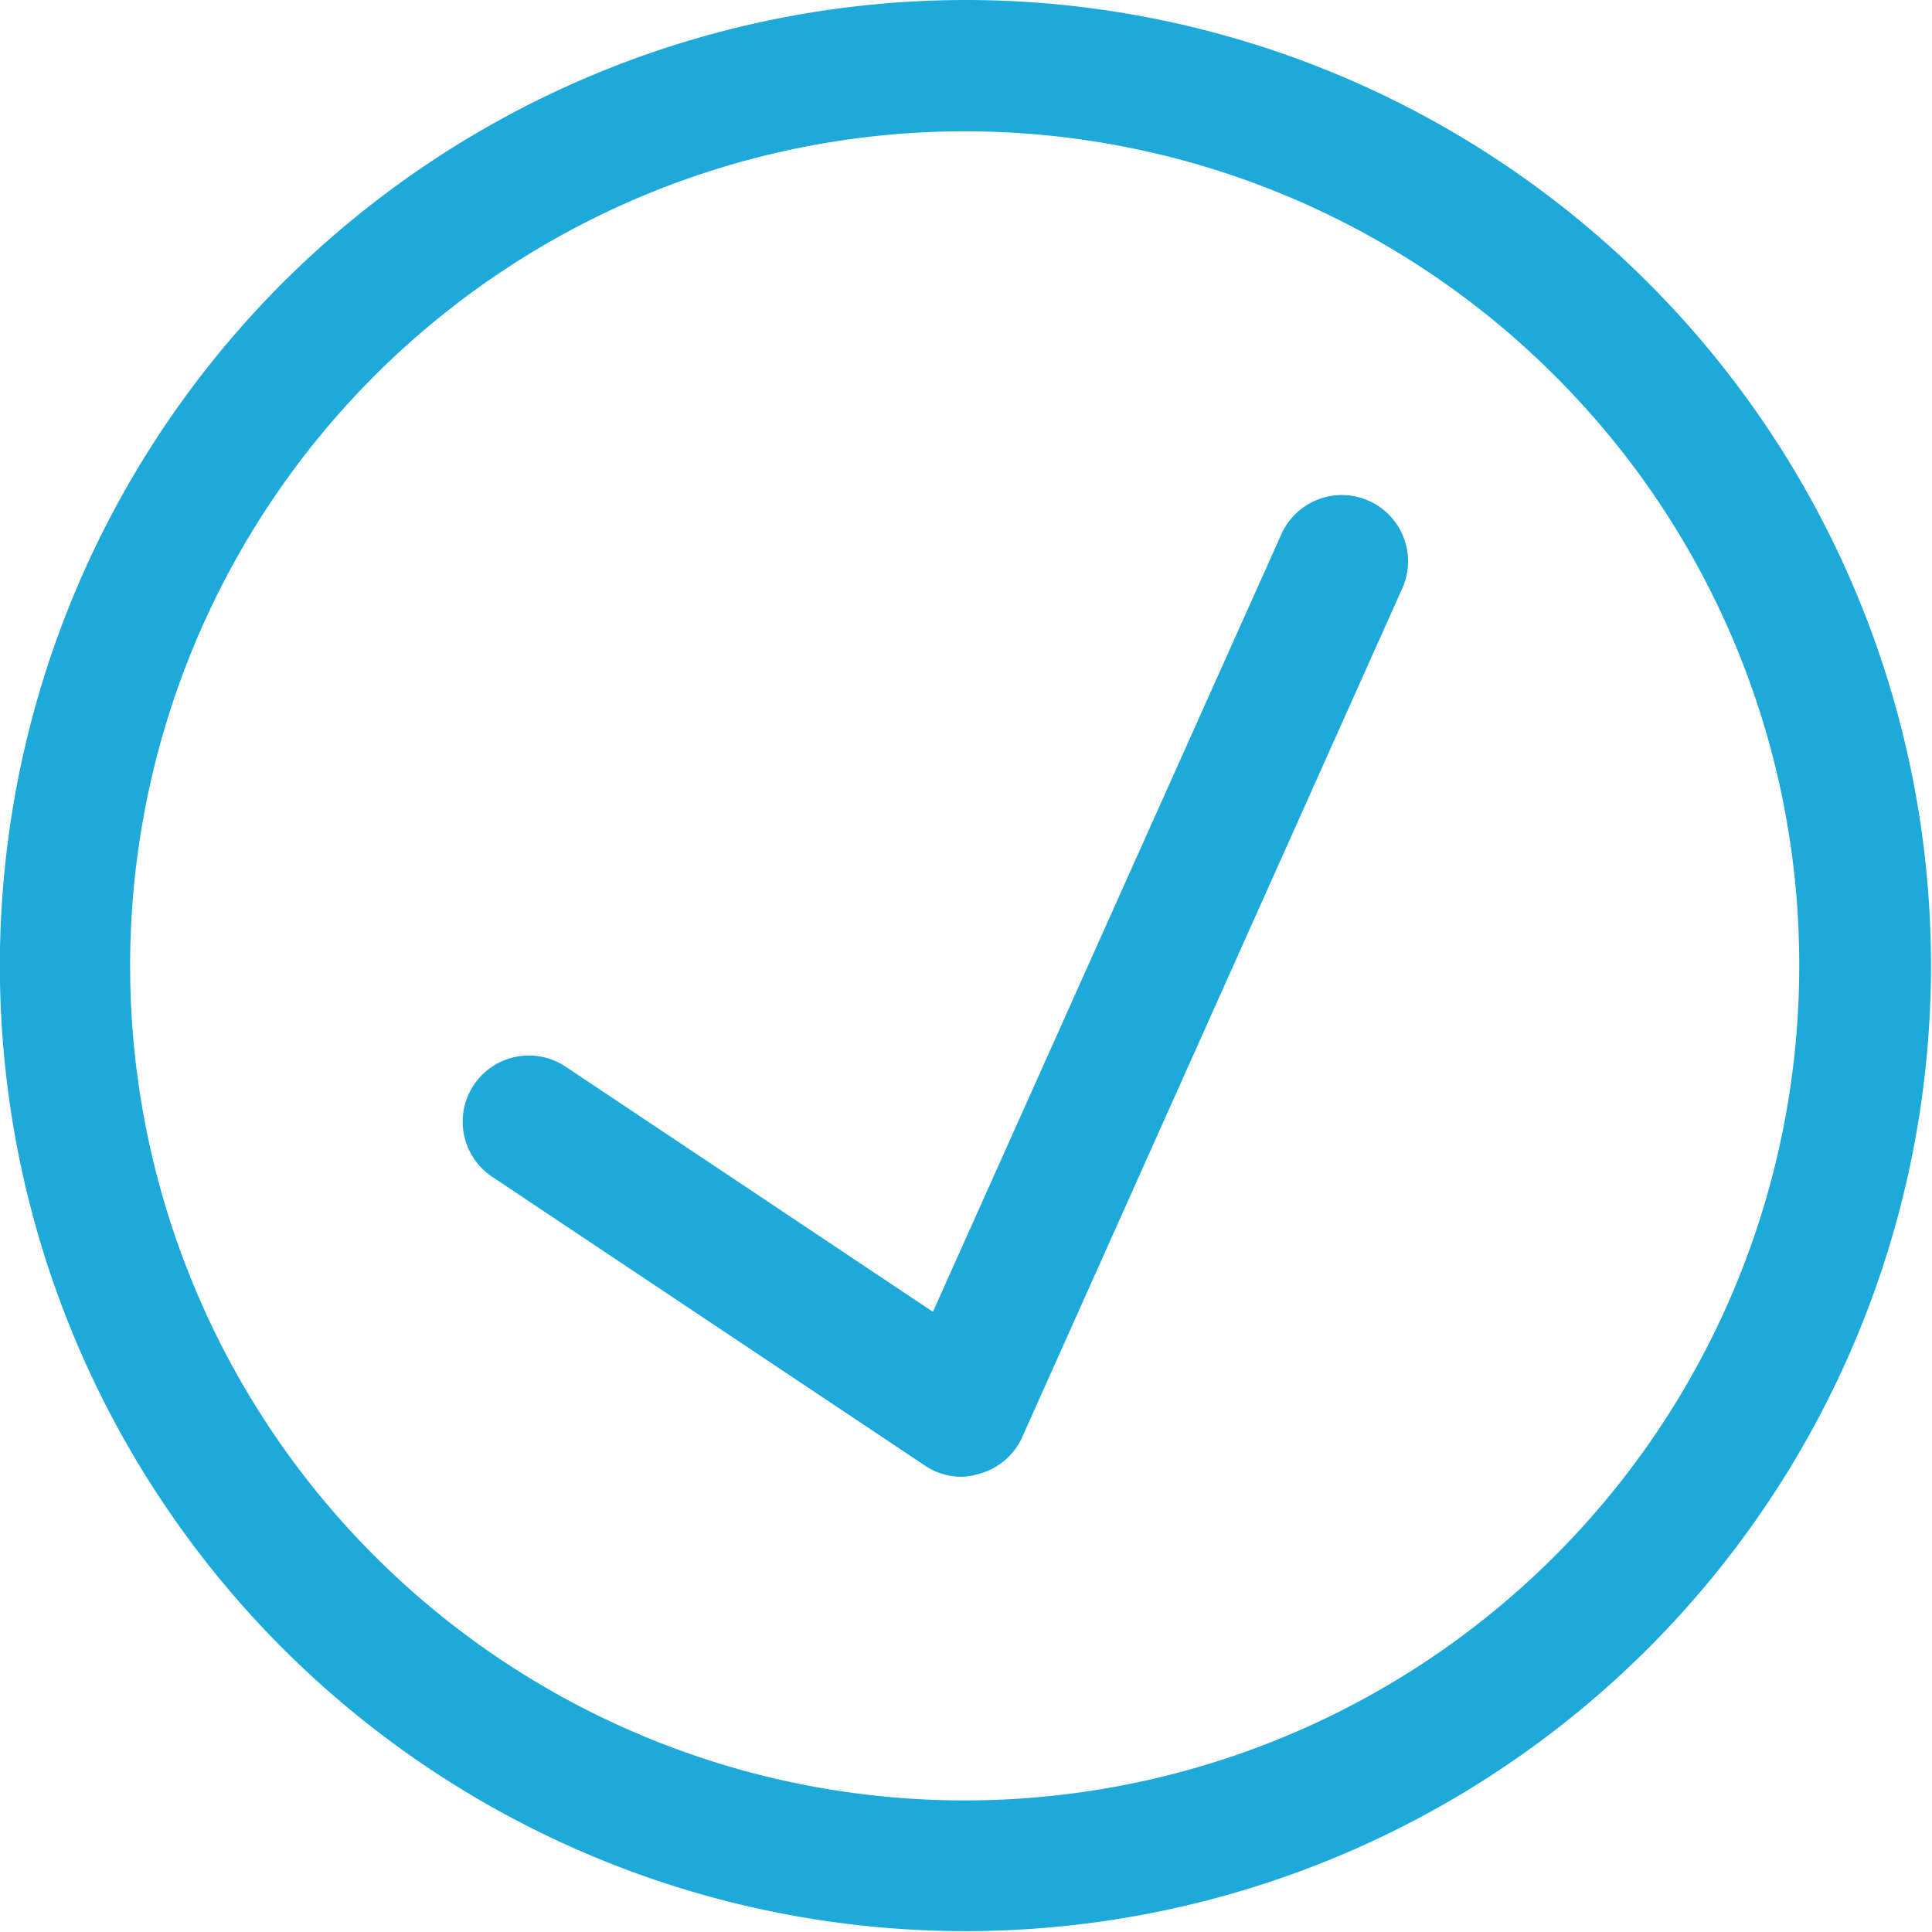 <?xml version="1.0" encoding="UTF-8"?> <svg xmlns="http://www.w3.org/2000/svg" id="Слой_1" data-name="Слой 1" viewBox="0 0 43.8 43.8"> <defs> <style>.cls-1{fill:#1daadb;}</style> </defs> <title>6</title> <path class="cls-1" d="M21.91,0A21.89,21.89,0,1,1,6.41,6.41,21.94,21.94,0,0,1,21.91,0ZM35.26,8.53a18.92,18.92,0,1,0,5.53,13.38A18.85,18.85,0,0,0,35.26,8.53Z"></path> <path class="cls-1" d="M21.8,33.48a1.49,1.49,0,0,1-.84-.26l-9.8-6.54a1.5,1.5,0,1,1,1.66-2.5l8.33,5.56,7.9-17.63a1.5,1.5,0,0,1,2.74,1.23L23.17,32.59a1.5,1.5,0,0,1-1,.83A1.4,1.4,0,0,1,21.8,33.48Z"></path> </svg> 